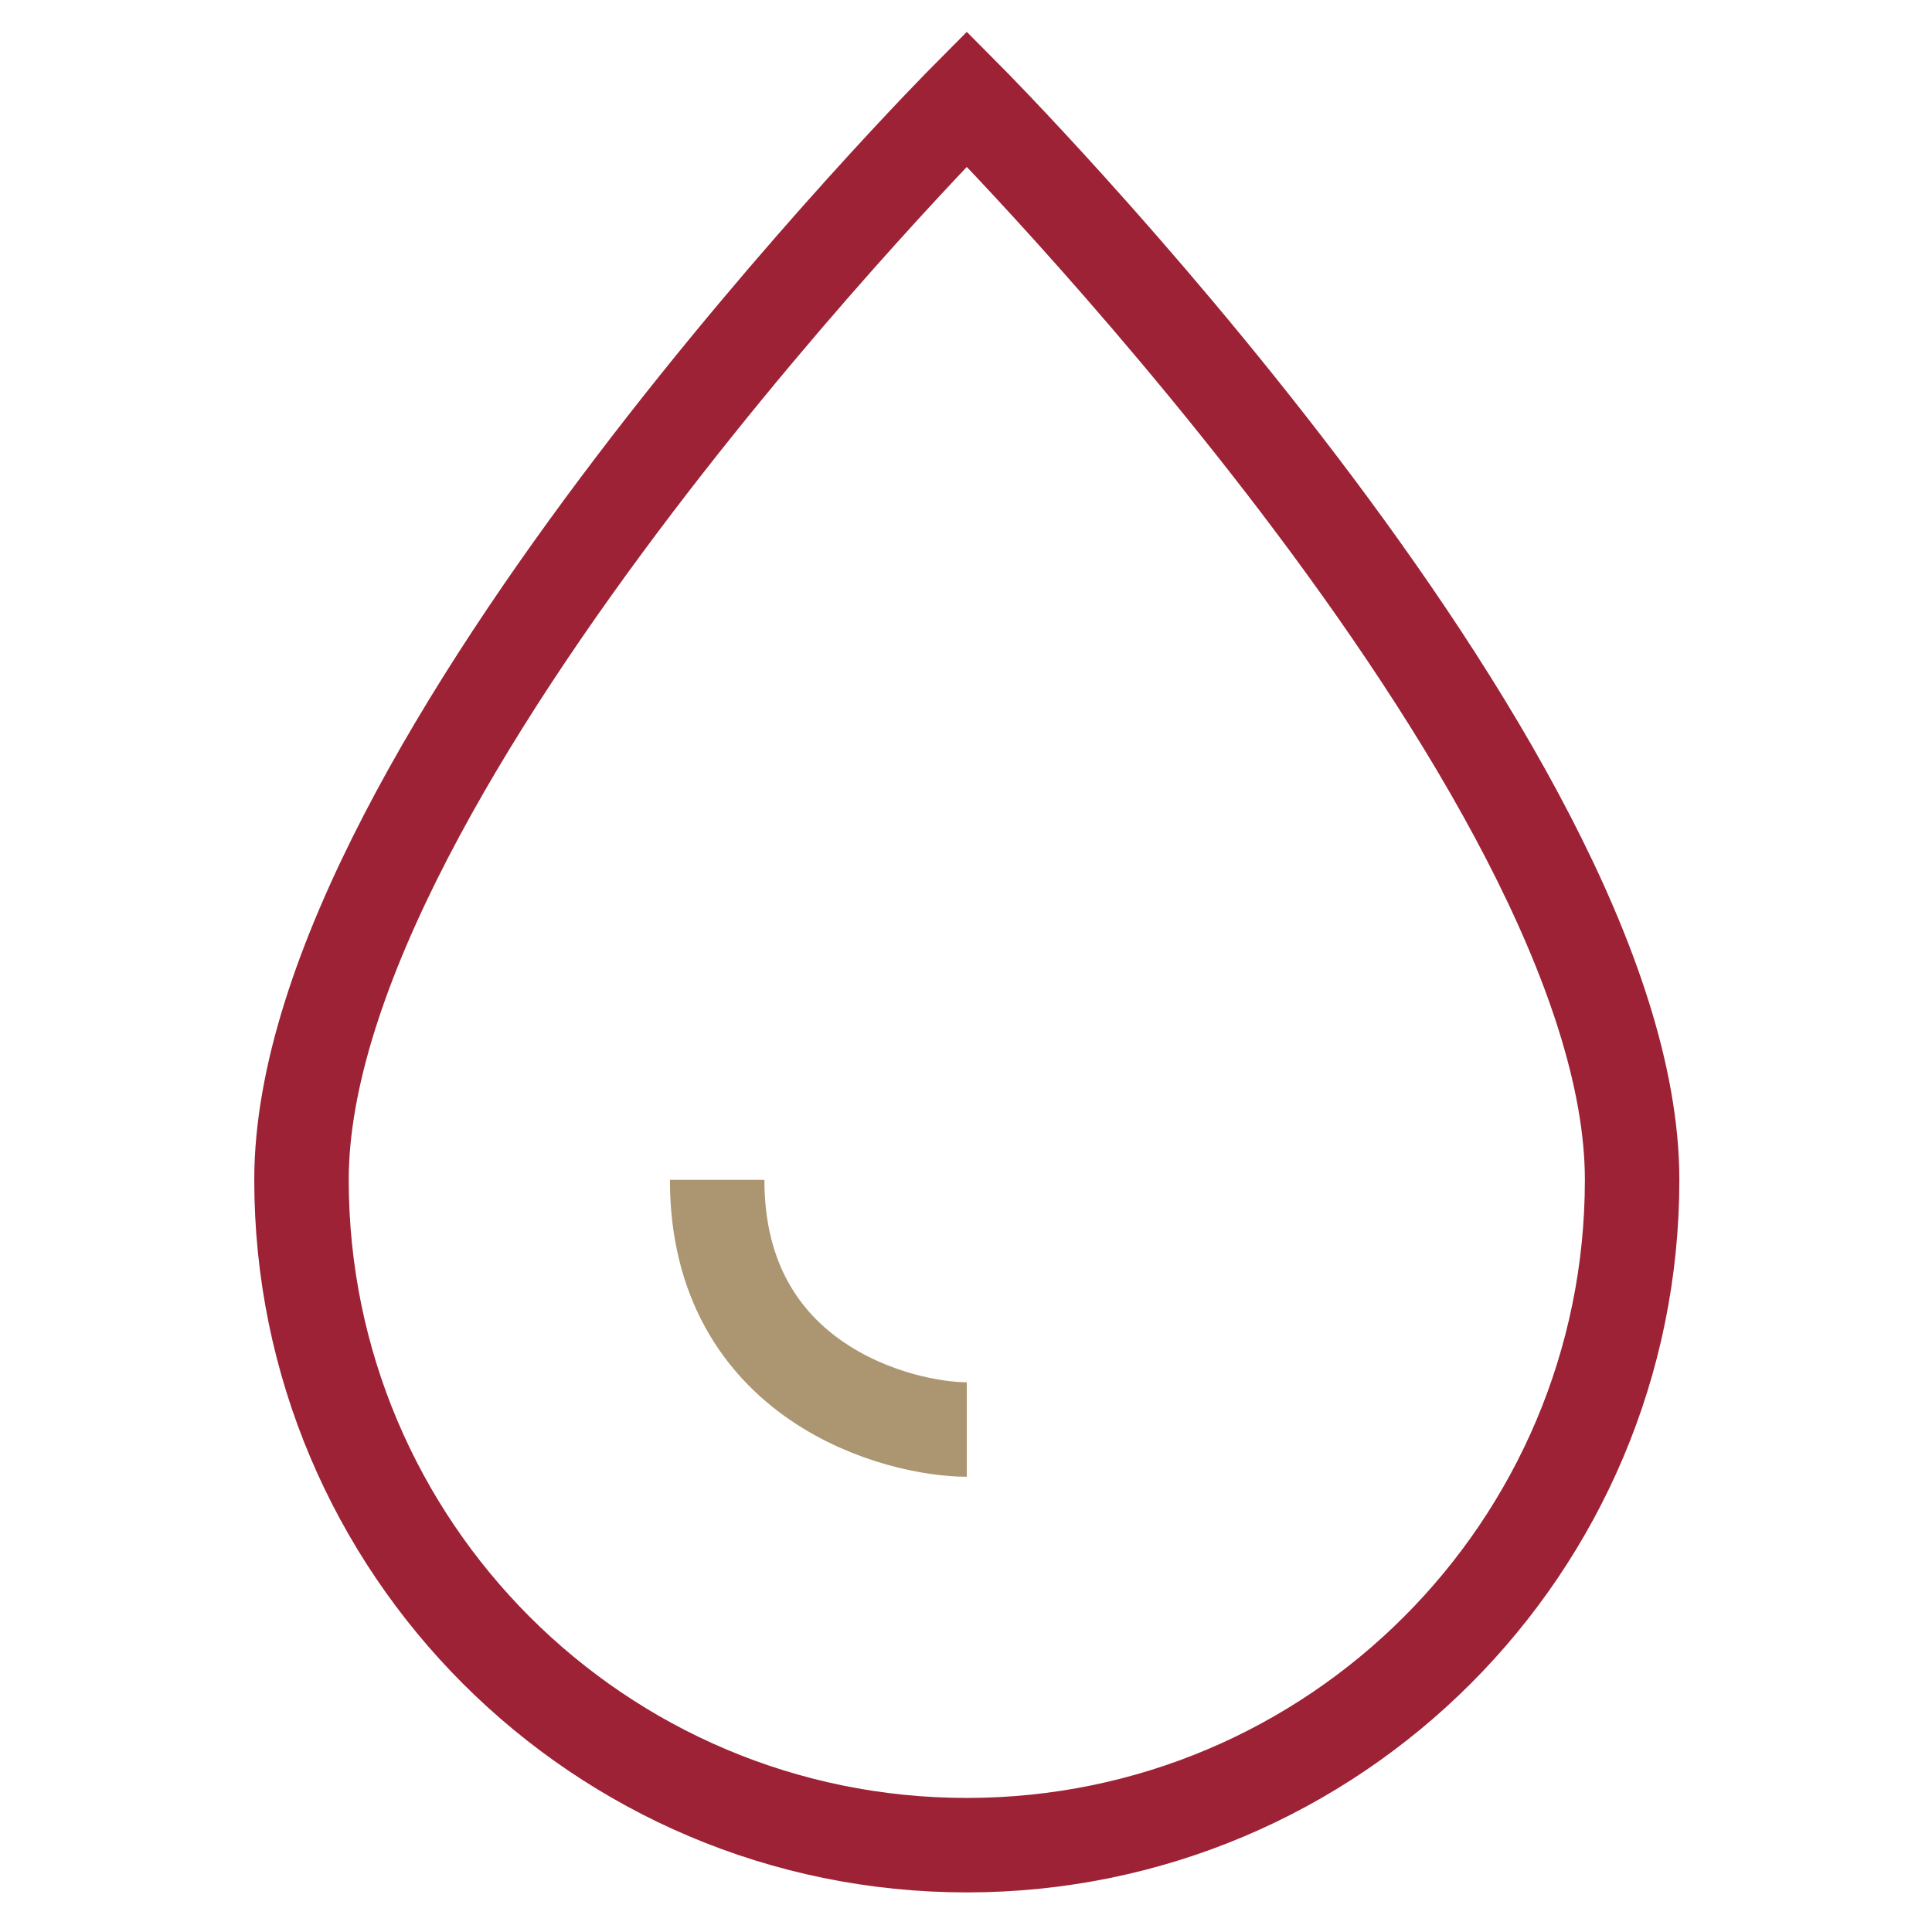 <?xml version="1.0" encoding="utf-8"?>
<svg xmlns="http://www.w3.org/2000/svg" xmlns:xlink="http://www.w3.org/1999/xlink" version="1.1" id="Capa_1" x="0px" y="0px" viewBox="0 0 480.6 480.6" style="enable-background:new 0 0 480.6 480.6;" xml:space="preserve" width="40" height="40">
<style type="text/css">
	.st0{display:none;fill:#DA0077;}
	.st1{fill:none;stroke:#9D2235;stroke-width:23.5;stroke-miterlimit:10;}
	.st2{fill:none;stroke:#AB9671;stroke-width:23.5;stroke-miterlimit:10;}
</style>
<rect x="-123" y="-65.9" class="st0" width="820" height="647"/>
<g transform="translate(0.5 0.5)">
	<path class="st1" d="M74.5,293C74.5,190.6,240,24.1,240,24.1S405.5,190.6,405.5,293c0,91.4-74.1,165.5-165.5,165.5   S74.5,384.4,74.5,293z"/>
	<path class="st2" d="M240,355.1c-16.6,0-62.1-11.4-62.1-62.1"/>
</g>
</svg>
